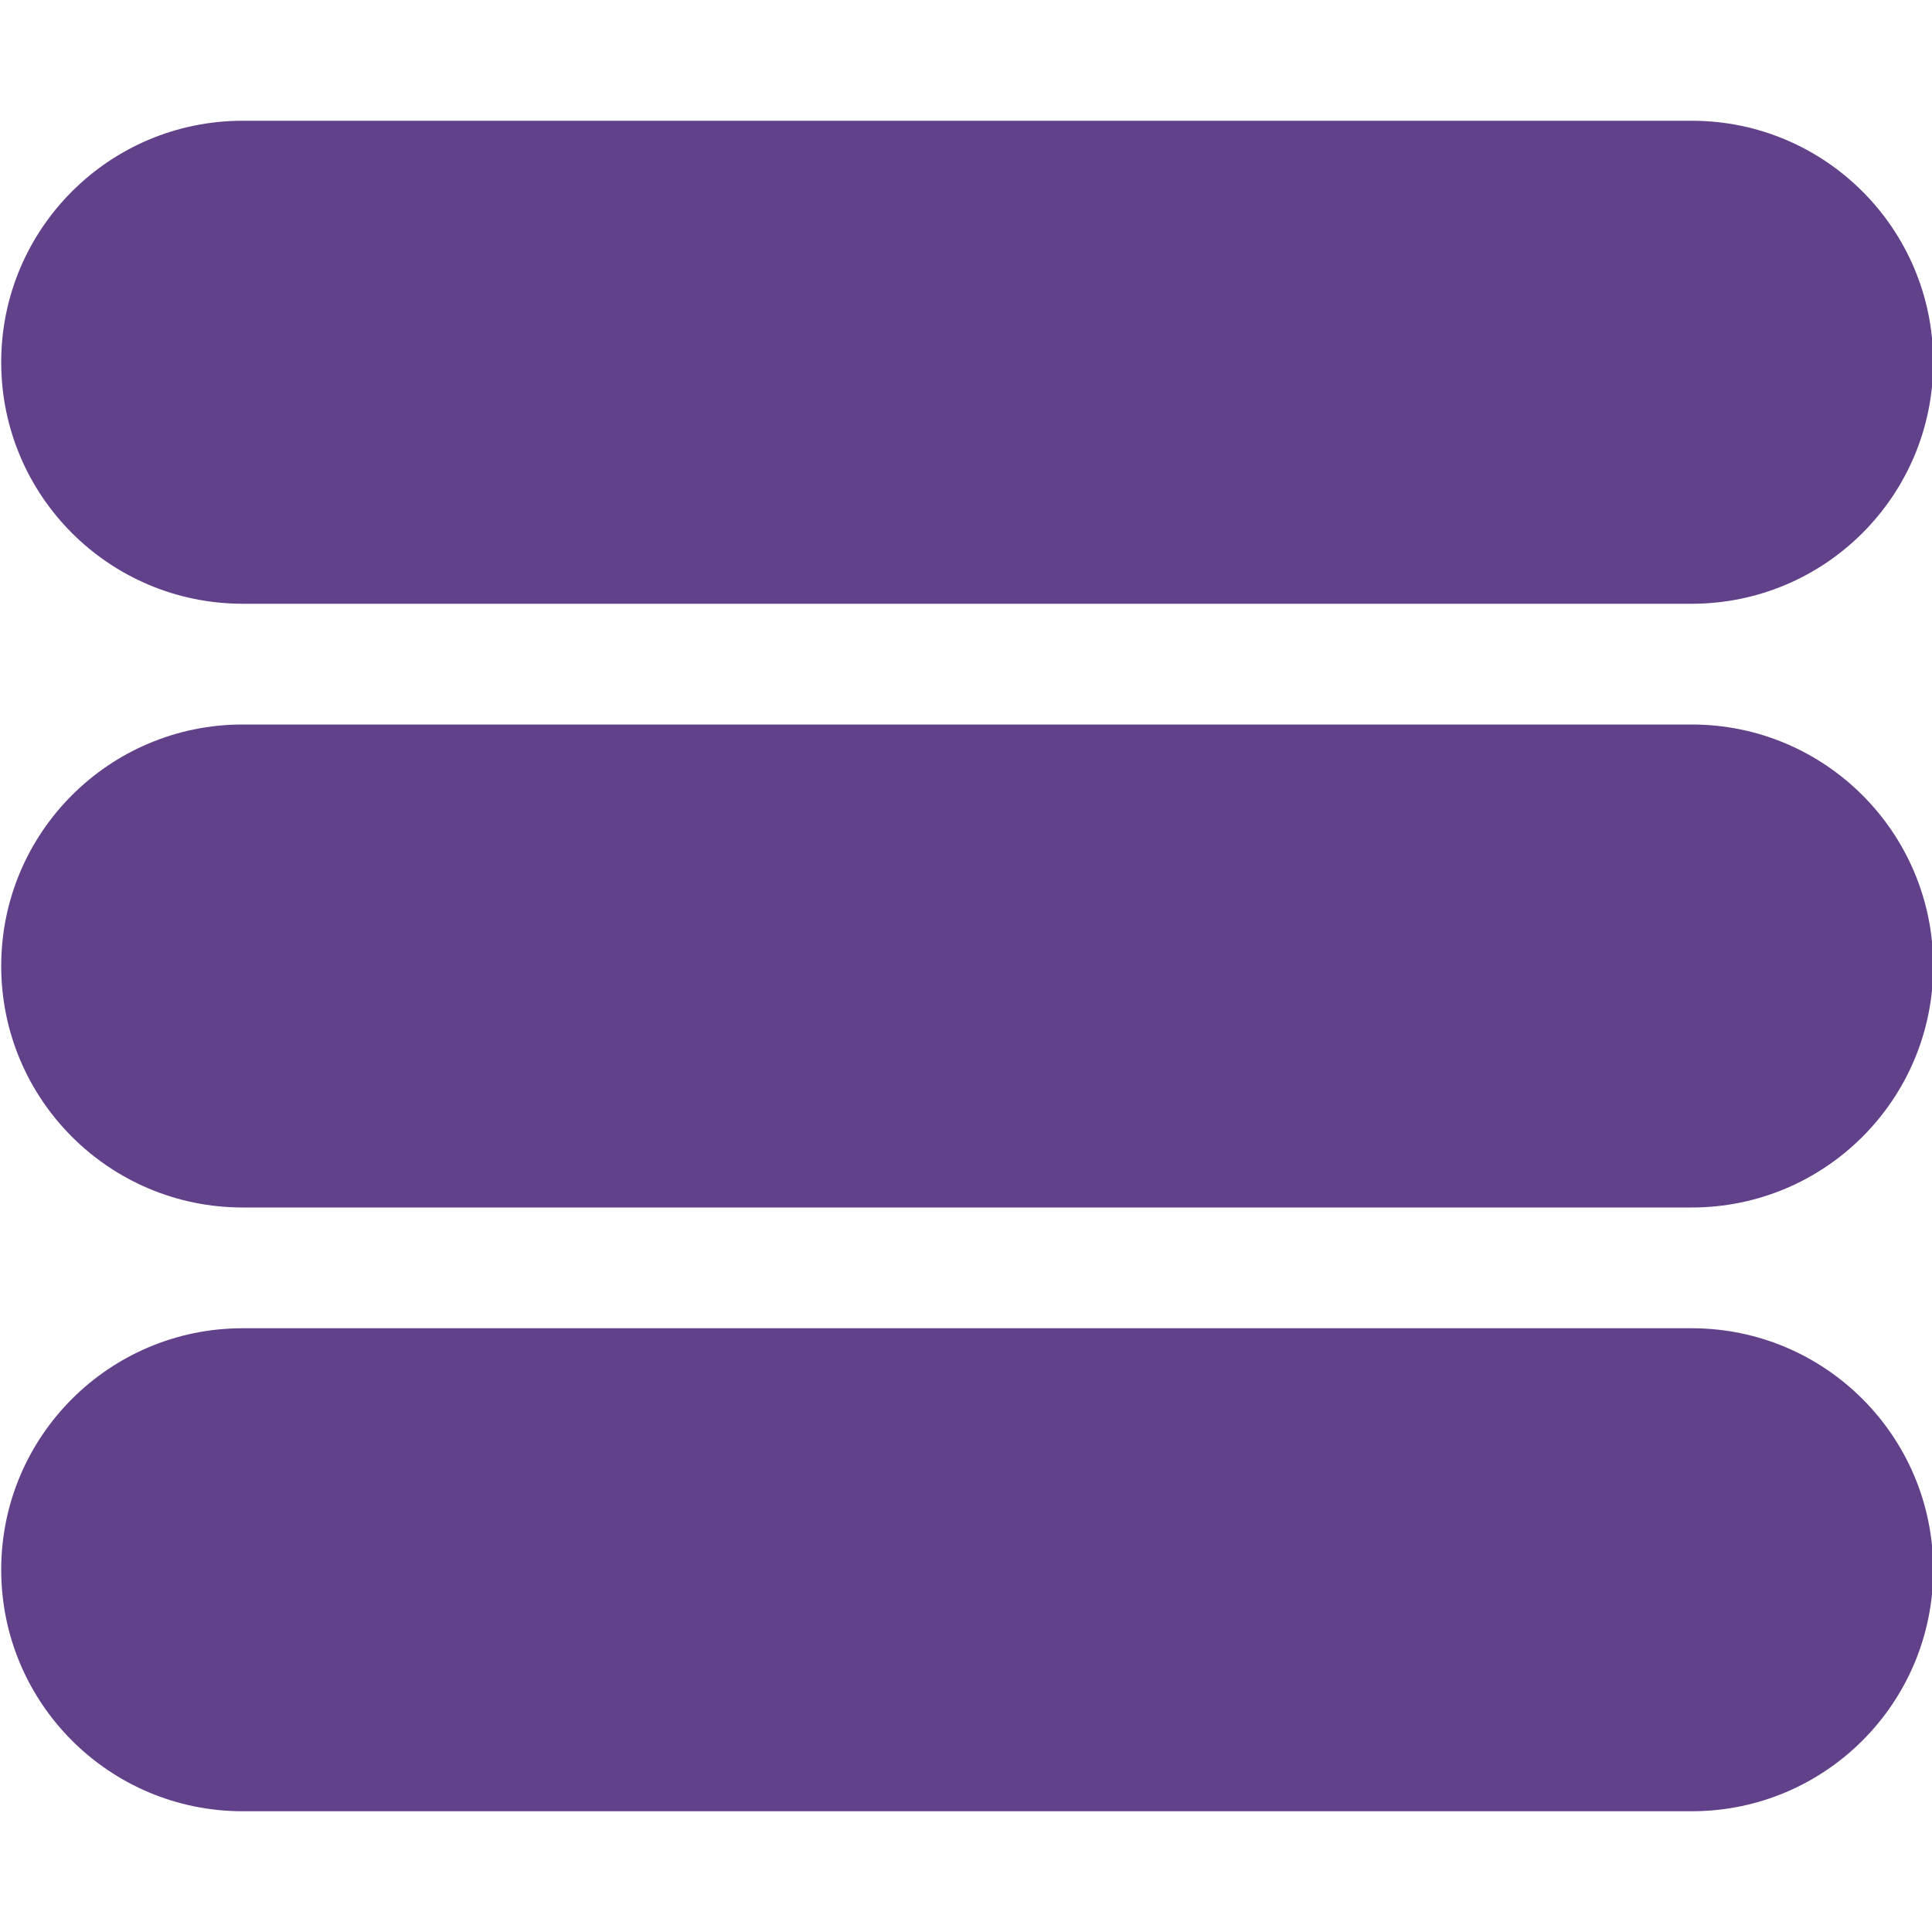 <?xml version="1.0" encoding="UTF-8" standalone="no"?>
<!-- Uploaded to: SVG Repo, www.svgrepo.com, Generator: SVG Repo Mixer Tools -->

<svg
   width="800px"
   height="800px"
   viewBox="0 -2 32 32"
   version="1.1"
   id="svg226"
   xmlns="http://www.w3.org/2000/svg"
   xmlns:svg="http://www.w3.org/2000/svg"
   xmlns:rdf="http://www.w3.org/1999/02/22-rdf-syntax-ns#"
   xmlns:cc="http://creativecommons.org/ns#"
   xmlns:dc="http://purl.org/dc/elements/1.1/"
   xmlns:sketch="http://www.bohemiancoding.com/sketch/ns">
  <title
     id="title217">hamburger-2</title>
  <desc
     id="desc219">Created with Sketch Beta.</desc>
  <defs
     id="defs221" />
  <path
     d="m 28.02,20 h -24 c -2.209,0 -4,1.79 -4,4 0,2.21 1.791,4 4,4 h 24 c 2.209,0 4,-1.79 4,-4 0,-2.21 -1.791,-4 -4,-4 z m 0,-10 h -24 c -2.209,0 -4,1.79 -4,4 0,2.21 1.791,4 4,4 h 24 c 2.209,0 4,-1.79 4,-4 0,-2.21 -1.791,-4 -4,-4 z m -24,-2 h 24 c 2.209,0 4,-1.79 4,-4 0,-2.21 -1.791,-4 -4,-4 h -24 c -2.209,0 -4,1.79 -4,4 0,2.21 1.791,4 4,4 z"
     id="hamburger-2"
     sketch:type="MSShapeGroup"
     style="fill:#62418b;fill-rule:evenodd;stroke:none;stroke-width:1;fill-opacity:1" />
</svg>
